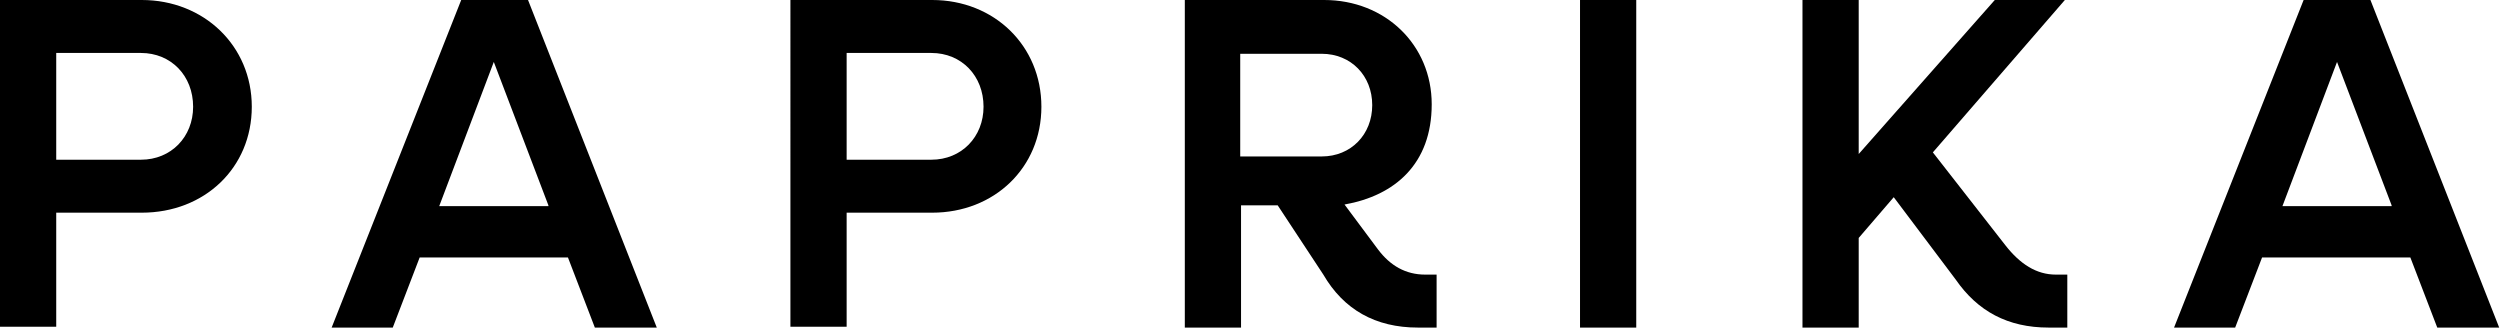<?xml version="1.0" encoding="UTF-8"?>
<svg id="Calque_1" xmlns="http://www.w3.org/2000/svg" version="1.1" viewBox="0 0 306.8 40.2">
  <!-- Generator: Adobe Illustrator 29.5.1, SVG Export Plug-In . SVG Version: 2.1.0 Build 141)  -->
  <path d="M30.9,13.1c0,7.5-5.8,13-13.5,13H6.9v14H0V0h17.4C25,0,30.9,5.6,30.9,13.1ZM23.7,13.1c0-3.8-2.7-6.6-6.4-6.6H6.9v13.1h10.4c3.7,0,6.4-2.8,6.4-6.5h0Z"/>
  <path d="M69.8,31.6h-18.3l-3.3,8.6h-7.5L56.6,0h8.2l15.8,40.2h-7.6l-3.3-8.6h0ZM67.3,25.2l-6.7-17.6-6.7,17.7s13.4,0,13.4,0Z"/>
  <path d="M127.8,13.1c0,7.5-5.8,13-13.4,13h-10.5v14h-6.9V0h17.4c7.6,0,13.4,5.6,13.4,13.1h0ZM120.7,13.1c0-3.8-2.7-6.6-6.4-6.6h-10.4v13.1h10.4c3.7,0,6.4-2.8,6.4-6.5h0Z"/>
  <path d="M176.3,33.7v6.5h-2.3c-5.2,0-9.1-2.2-11.6-6.5l-5.6-8.5h-4.5v15h-6.9V0h17.1c7.5,0,13.2,5.5,13.2,12.8s-4.5,11.2-10.7,12.3l4.1,5.5c1.5,2,3.4,3.1,5.8,3.1h1.5,0ZM152.2,19.2h10c3.6,0,6.2-2.7,6.2-6.3s-2.6-6.3-6.2-6.3h-10v12.6Z"/>
  <path d="M193.9,0h6.9v40.2h-6.9V0Z"/>
  <path d="M253.7,33.7v6.5h-2.3c-5,0-8.7-2-11.4-5.9l-7.6-10.1-4.3,5v11.1h-6.9V0h6.9v18.9L244.8,0h8.6l-16.2,18.7,8.9,11.4c1.8,2.3,3.8,3.6,6.2,3.6h1.5Z"/>
  <path d="M295.9,31.6h-18.3l-3.3,8.6h-7.5L282.7,0h8.2l15.8,40.2h-7.6l-3.3-8.6h0ZM293.5,25.2l-6.7-17.6-6.7,17.7h13.4Z"/>
</svg>